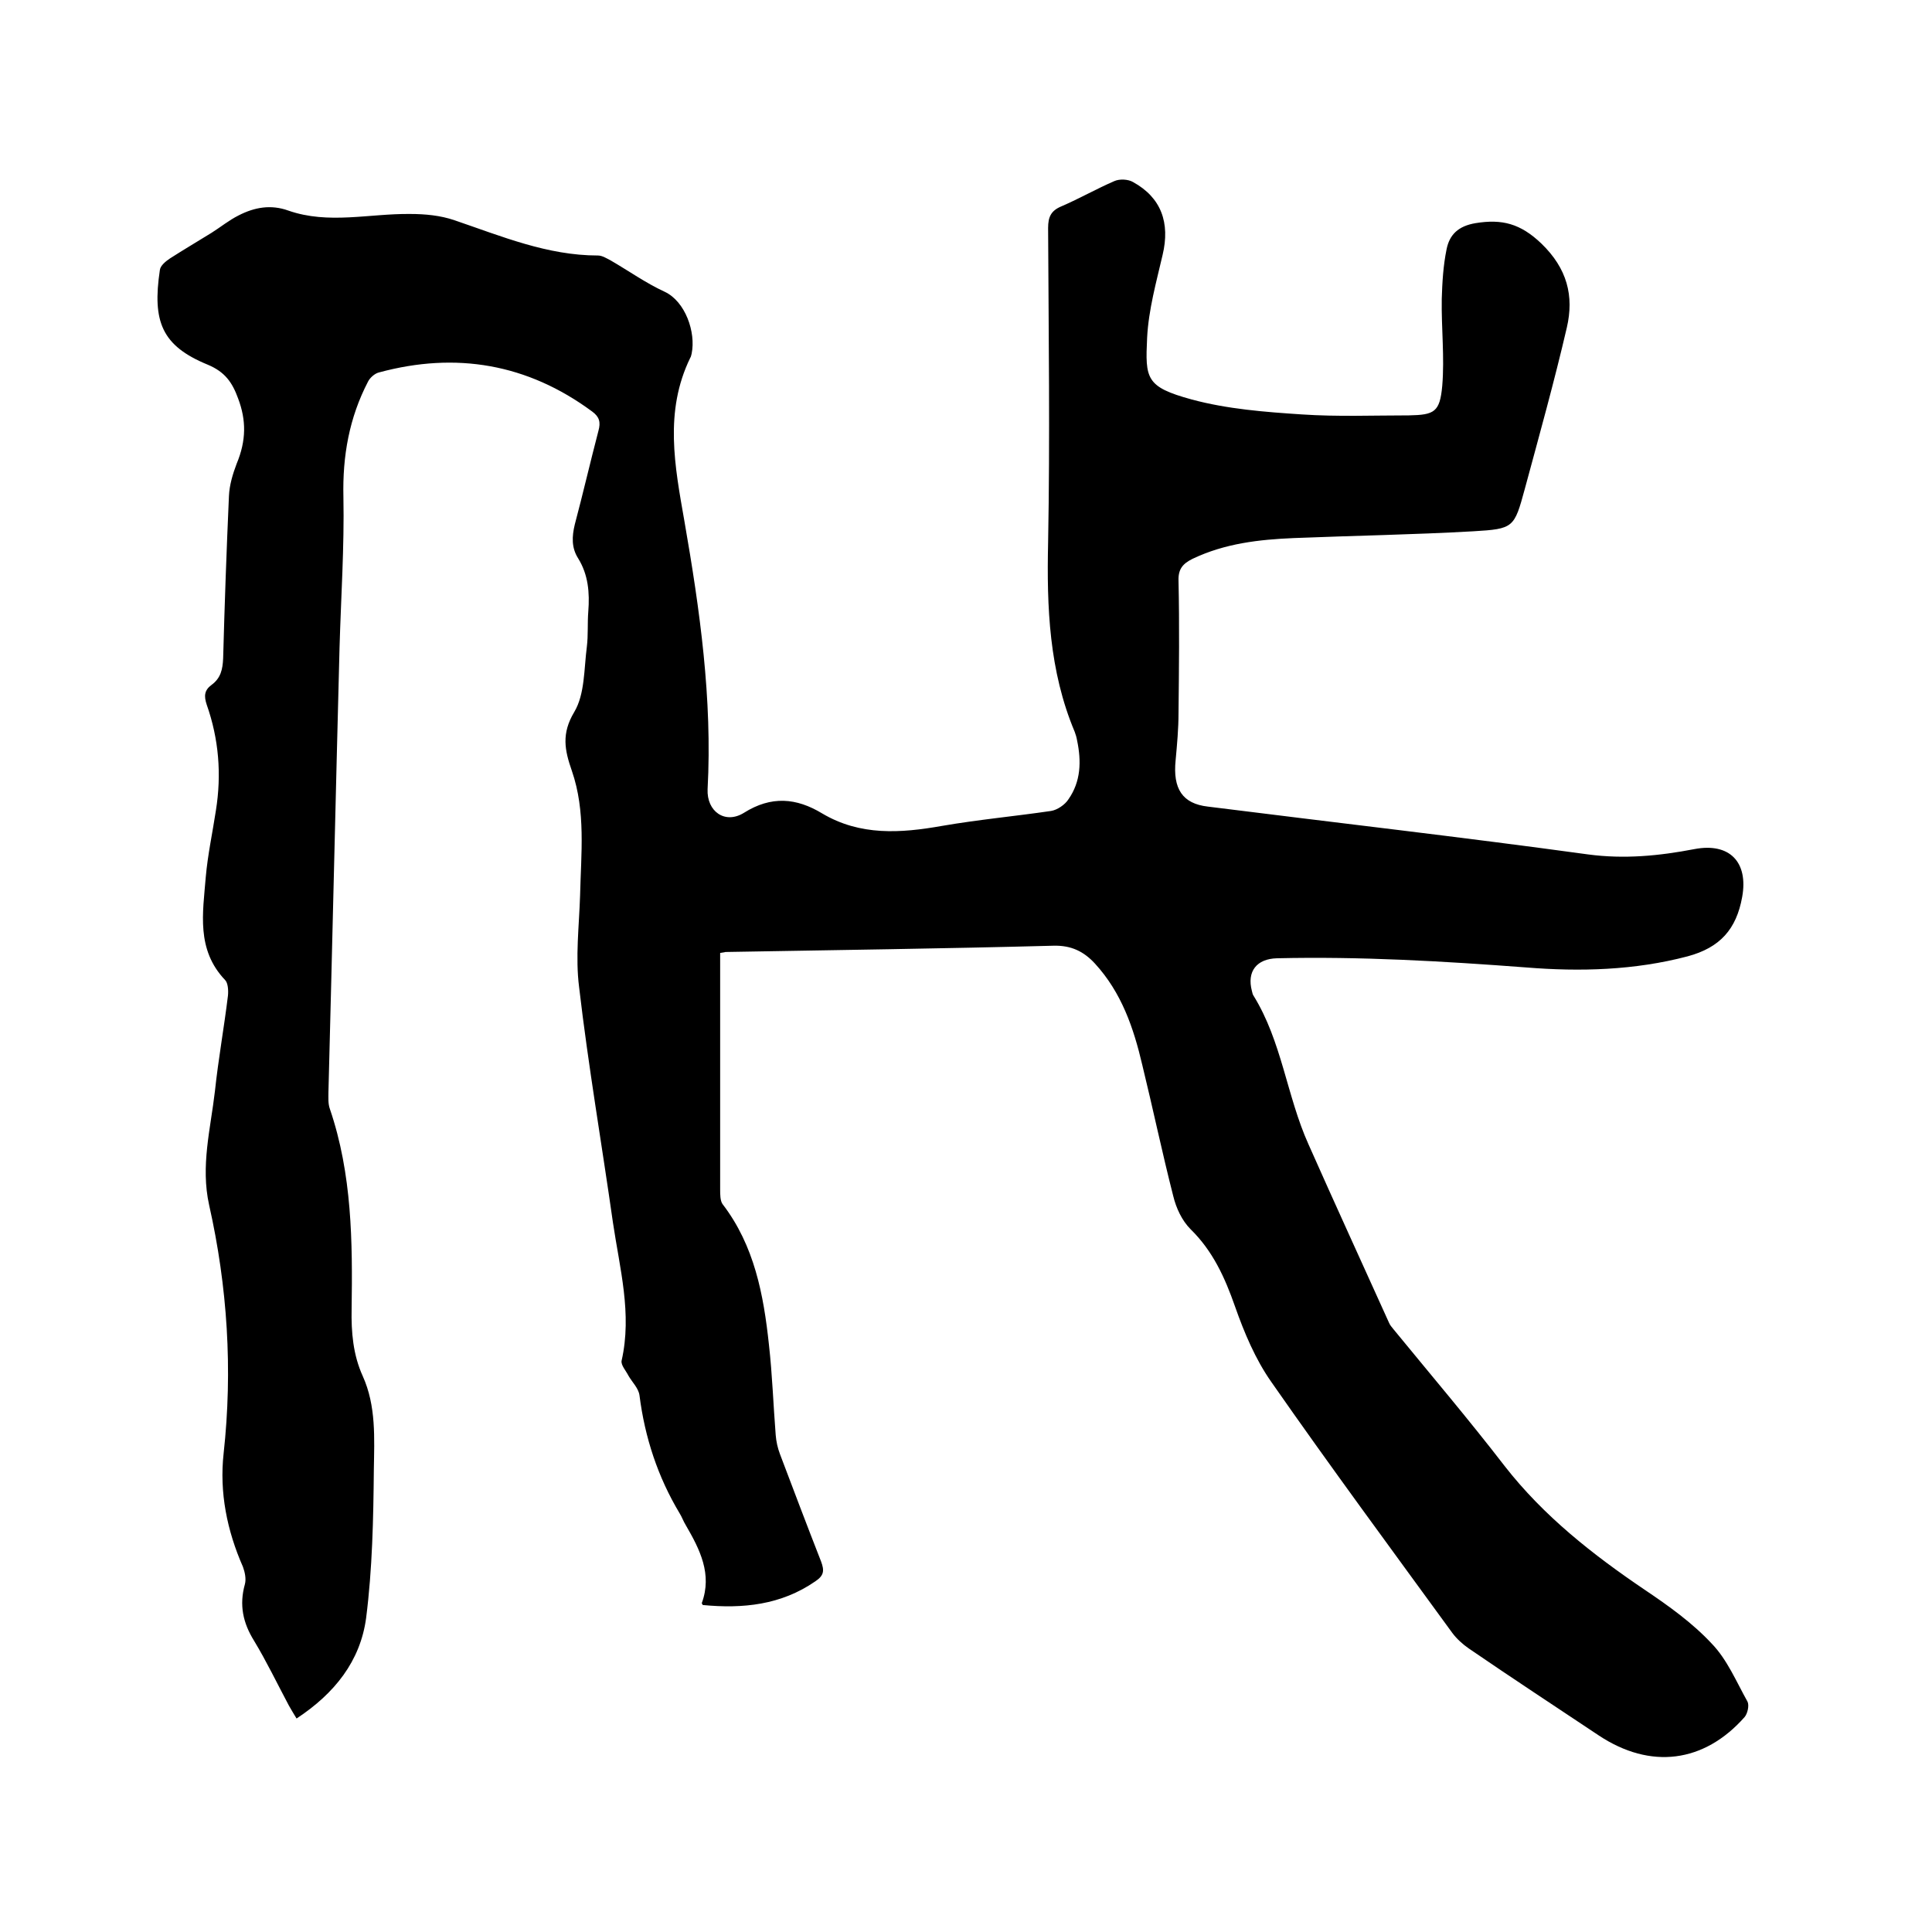 <svg enable-background="new 0 0 400 400" viewBox="0 0 400 400" xmlns="http://www.w3.org/2000/svg"><path d="m149.1 197.3v20.1 28.9c0 1 0 2.3.5 3 6.6 8.6 8.5 18.8 9.6 29.1.7 6.2.9 12.4 1.4 18.7.1 1.3.4 2.7.9 4 2.8 7.4 5.6 14.8 8.5 22.2.7 1.9.6 2.9-1.2 4.1-7.1 4.9-15 5.7-23.3 4.9-.1-.2-.2-.3-.2-.4 2.2-6-.4-11.1-3.3-16.1-.5-.8-.8-1.7-1.3-2.5-4.5-7.5-7.2-15.7-8.3-24.4-.2-1.5-1.5-2.7-2.3-4.1-.5-1-1.6-2.2-1.4-3.1 2.2-9.7-.4-19.1-1.8-28.6-2.3-16.2-5.1-32.4-7-48.7-.8-6.2 0-12.7.2-19 .2-8.7 1.2-17.4-1.7-25.8-1.5-4.3-2.2-7.7.5-12.2 2.2-3.7 2-8.9 2.6-13.5.3-2.4.1-4.9.3-7.3.3-3.9 0-7.6-2.1-11-1.4-2.2-1.3-4.5-.7-7 1.7-6.4 3.2-12.9 4.9-19.4.5-1.8.2-2.9-1.3-4-13.4-9.9-28.2-12.4-44.1-8.1-.9.2-1.9 1.1-2.3 1.9-3.9 7.5-5.3 15.4-5.1 23.9.2 10.3-.5 20.7-.8 31.1-.8 30.7-1.5 61.4-2.3 92.1 0 1.2-.1 2.4.3 3.5 4.6 13.5 4.7 27.5 4.5 41.4-.1 4.8.3 9.5 2.3 13.9 2.8 6.2 2.4 12.9 2.3 19.4-.1 10.2-.3 20.5-1.6 30.7-1.2 8.9-6.5 15.6-14.4 20.8-.6-1-1.1-1.8-1.6-2.7-2.4-4.5-4.6-9.1-7.2-13.4-2.3-3.7-3.1-7.4-1.9-11.7.3-1.1 0-2.5-.4-3.6-3.3-7.5-4.9-15.4-4-23.5 1.9-17.3.8-34.5-3-51.4-1.8-8.1.3-15.8 1.2-23.6.7-6.6 1.9-13.2 2.7-19.8.1-1.1 0-2.6-.6-3.2-6-6.3-4.6-13.9-4-21.3.4-4.6 1.4-9.2 2.1-13.8 1.2-7.5.6-14.8-1.9-21.9-.6-1.8-.5-3 1-4.1 1.9-1.4 2.3-3.2 2.4-5.5.3-11.2.7-22.4 1.2-33.6.1-2.3.8-4.6 1.6-6.7 2-4.8 2-9 .3-13.5-1.2-3.3-2.7-5.5-6.3-7-9.5-3.9-11.5-8.9-9.9-19.6.1-.9 1.2-1.8 2.1-2.4 2.8-1.8 5.7-3.5 8.6-5.3 1.9-1.2 3.6-2.6 5.6-3.6 3.3-1.7 6.7-2.3 10.3-1 8.3 2.9 16.8.6 25.2.7 3.1 0 6.3.3 9.2 1.3 9.7 3.3 19.2 7.3 29.7 7.3.9 0 1.8.6 2.6 1 3.8 2.2 7.3 4.7 11.2 6.5 4.3 2 6.5 8.4 5.6 12.8-.1.3-.1.6-.3.9-5.4 11.1-3.2 22.4-1.2 33.8 3.2 18.4 5.8 36.8 4.8 55.5-.2 4.6 3.6 7.3 7.5 4.9 5.7-3.6 10.9-3.1 16.2.1 7.9 4.7 16.3 4.1 24.8 2.6 7.5-1.3 15.1-2 22.6-3.1 1.3-.2 2.9-1.3 3.6-2.4 2.6-3.7 2.7-7.9 1.8-12.2-.1-.6-.3-1.3-.5-1.8-5.3-12.6-5.8-25.8-5.5-39.2.4-21.7.1-43.4 0-65.1 0-2.3.6-3.6 2.8-4.5 3.7-1.6 7.2-3.6 10.9-5.2 1.1-.5 2.9-.4 3.9.2 5.8 3.2 7.7 8.4 6.1 15.1-1.3 5.6-2.9 11.3-3.2 17.1-.4 8.5-.3 10.2 9.2 12.8 7.4 2 15.2 2.6 22.8 3.1 7.4.5 14.8.2 22.2.2 5.3-.1 6.4-.7 6.9-6.1.5-6-.2-12-.1-18 .1-3.4.3-6.9 1-10.3.6-3 2.4-4.8 6-5.4 5.5-.9 9.3.1 13.6 4.2 5.4 5.2 6.8 10.9 5.3 17.4-2.6 11.2-5.7 22.3-8.7 33.4-2.2 8.1-2.3 8.3-10.7 8.8-12.4.7-24.7.9-37.1 1.4-7.2.3-14.3 1.1-21 4.3-2 1-3 2.1-2.9 4.6.2 9.1.1 18.2 0 27.3 0 3.3-.3 6.5-.6 9.8-.6 5.9 1.4 9 6.7 9.6 26.2 3.3 52.5 6.3 78.7 9.9 7.5 1 14.7.3 22-1.1s11.2 2.7 9.9 9.9c-1.2 6.7-4.6 10.5-11.3 12.3-11 2.9-22.3 3.2-33.4 2.3-17.2-1.3-34.4-2.3-51.6-1.9-4.2.1-6.3 2.7-5.2 6.8.1.3.1.6.3.9 5.9 9.5 6.9 20.8 11.4 30.8 5.5 12.4 11.1 24.6 16.7 37 .2.5.6.9.9 1.3 7.7 9.4 15.6 18.7 23 28.3 8.1 10.4 18.3 18.4 29.1 25.7 4.9 3.3 9.8 6.8 13.8 11.1 3.2 3.3 5.1 7.9 7.4 12 .4.8 0 2.5-.6 3.2-8.4 9.5-19.5 10.9-30.2 3.8-9-6-18-11.9-26.9-18-1.3-.9-2.5-2-3.4-3.2-12.6-17.3-25.3-34.5-37.5-52-3.3-4.7-5.6-10.2-7.5-15.6-2.1-6-4.6-11.5-9.2-16-1.8-1.8-3-4.4-3.6-6.9-2.3-9-4.2-18.1-6.4-27.1-1.8-7.7-4.3-15-9.8-21-2.3-2.5-4.9-3.8-8.6-3.7-22.6.6-45.3.9-67.9 1.3 0 0-.3.1-1.1.2z"/></svg>